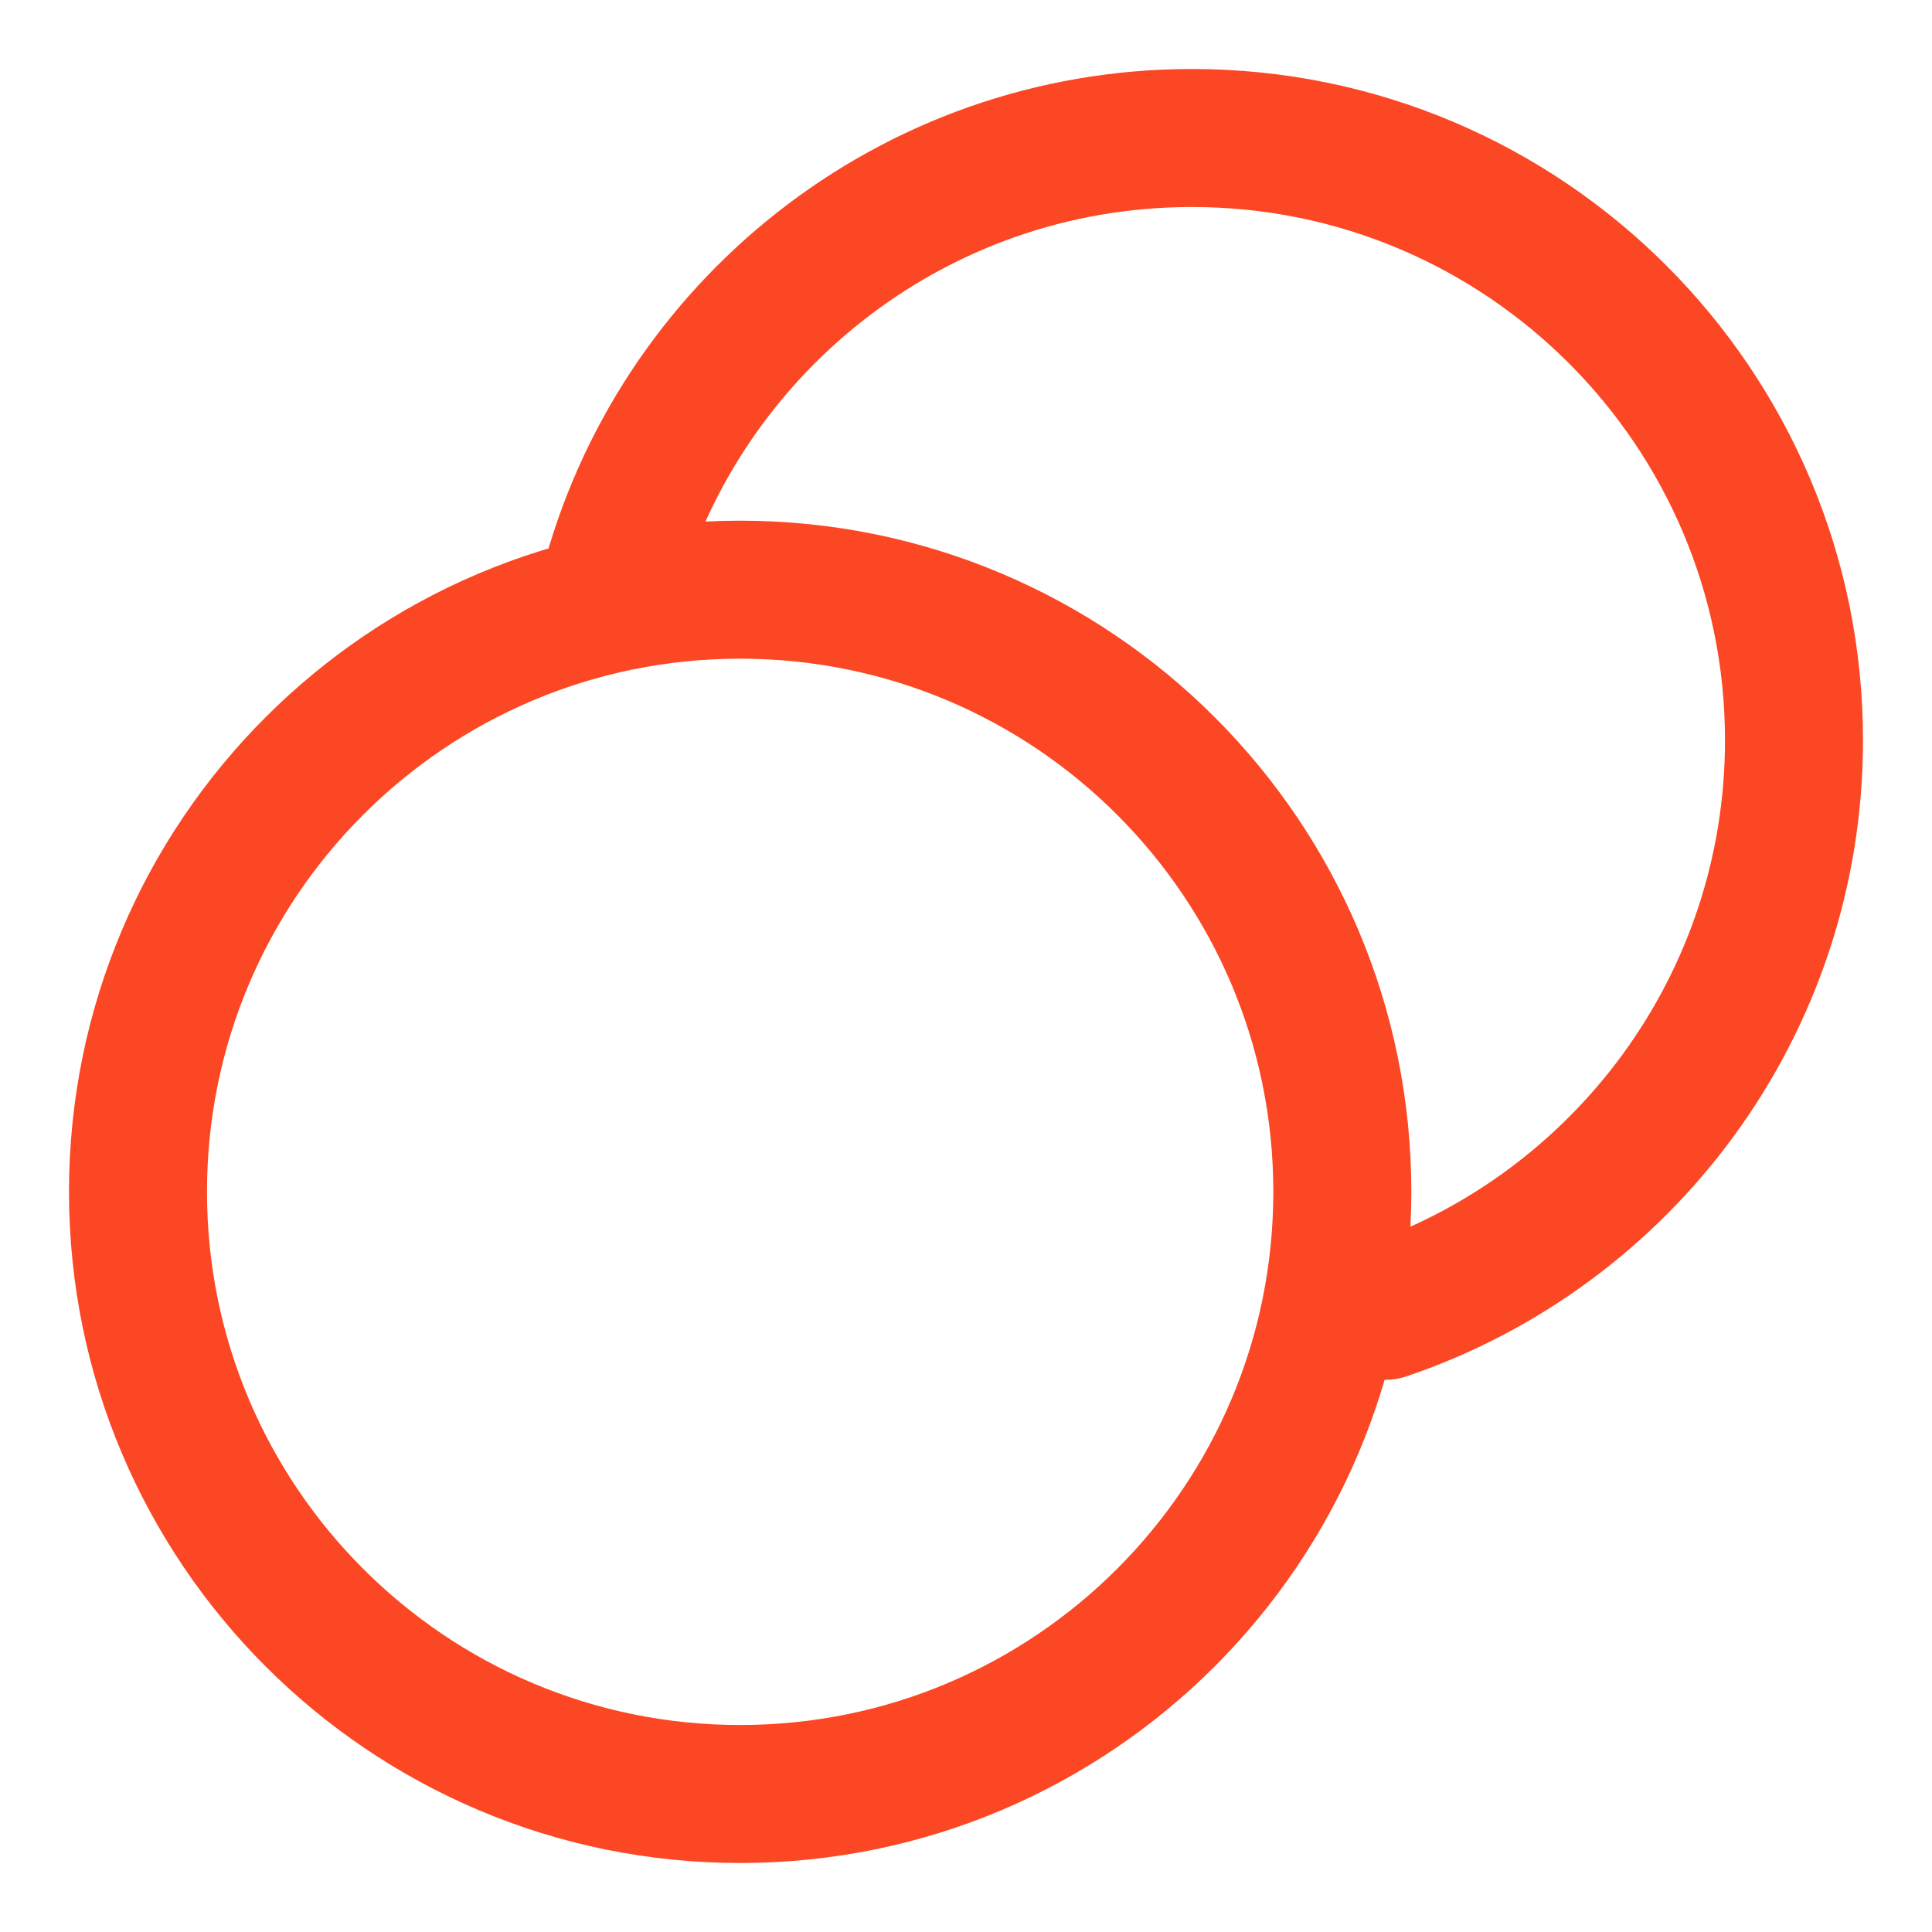<?xml version="1.0" encoding="UTF-8"?> <svg xmlns="http://www.w3.org/2000/svg" width="14" height="14" viewBox="0 0 14 14" fill="none"><path d="M4.411 4.273C4.895 2.391 6.604 1 8.637 1C11.046 1 13 2.954 13 5.364C13 7.285 11.758 8.916 10.034 9.499M9.727 8.636C9.727 11.046 7.773 13 5.363 13C2.954 13 1 11.046 1 8.636C1 6.226 2.954 4.273 5.363 4.273C7.773 4.273 9.727 6.226 9.727 8.636Z" stroke="#FB4724" stroke-linecap="round" stroke-linejoin="round"></path></svg> 